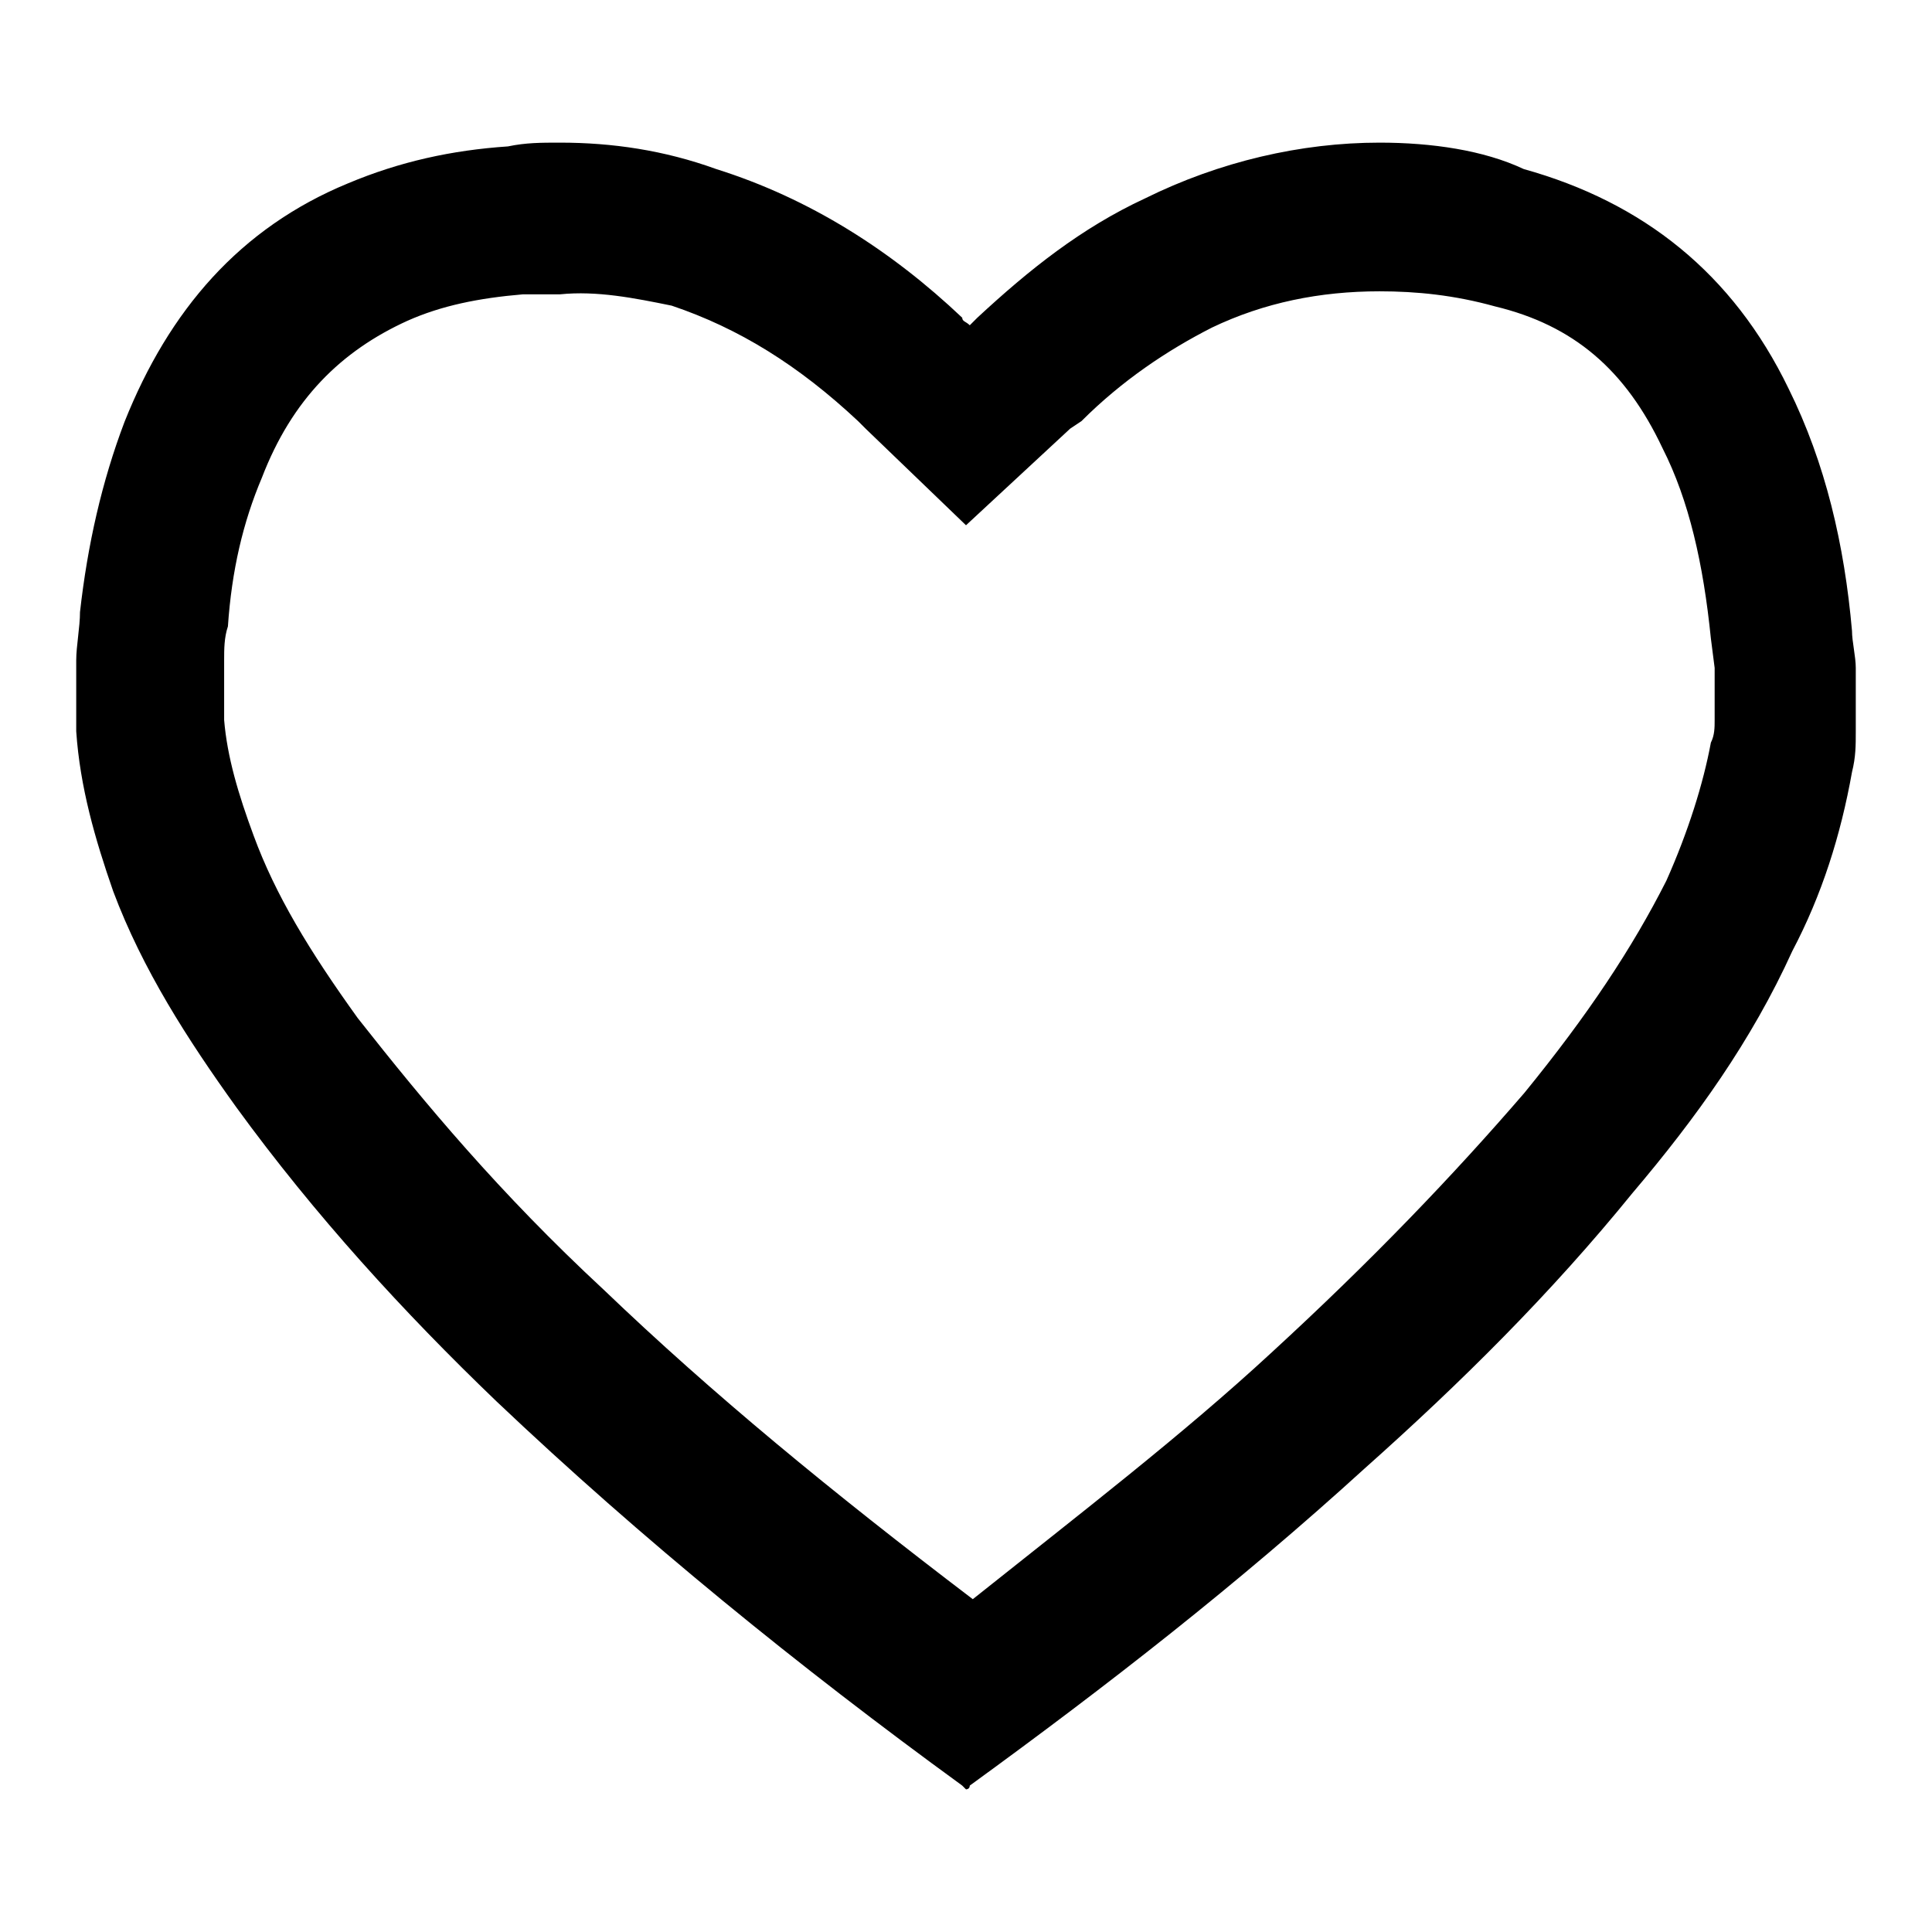 <?xml version="1.0" encoding="utf-8"?>
<!-- Svg Vector Icons : http://www.onlinewebfonts.com/icon -->
<!DOCTYPE svg PUBLIC "-//W3C//DTD SVG 1.1//EN" "http://www.w3.org/Graphics/SVG/1.1/DTD/svg11.dtd">
<svg version="1.1" xmlns="http://www.w3.org/2000/svg" xmlns:xlink="http://www.w3.org/1999/xlink" x="0px" y="0px" viewBox="0 0 256 256" enable-background="new 0 0 256 256" xml:space="preserve">
<g><g><path fill="#000000" d="M182.8,38.6L182.8,38.6c4.9,0,9.9,0.5,15.3,2c10.4,2.5,17.3,8.4,22.2,18.8c3.5,6.9,5.4,15.3,6.4,25.2l0.5,3.9c0,2,0,3.9,0,6.4v0.5c0,1,0,2-0.5,3c-1,5.4-3,11.8-5.9,18.3c-4.5,8.9-10.4,17.8-18.8,28.1c-9.4,10.9-20.2,22.2-33.6,34.5c-11.8,10.9-25.2,21.2-39.5,32.6c-18.8-14.3-34.5-27.2-48.9-41c-13.8-12.8-23.7-24.7-32.6-36c-6.4-8.9-10.9-16.3-13.8-24.2c-2-5.4-3.5-10.4-3.9-15.3c0-0.5,0-0.5,0-1V89v-1.5c0-1.5,0-3,0.5-4.5c0.5-7.4,2-13.8,4.5-19.7C38.7,52.9,45.2,46.5,54,42.5c4.5-2,9.4-3,15.3-3.5c2,0,3.5,0,4.9,0c4.9-0.5,9.9,0.5,14.8,1.5c8.9,3,16.8,7.9,24.7,15.3l0.5,0.5l0.5,0.5l13.3,12.8l13.8-12.8l1.5-1c5.4-5.4,11.4-9.4,17.3-12.4C167.5,40.1,174.9,38.6,182.8,38.6 M182.8,18.9c-10.4,0-21.2,2.5-31.1,7.4c-8.4,3.9-15.3,9.4-22.2,15.8c-0.5,0.5-0.5,0.5-1,1c-0.5-0.5-1-0.5-1-1c-9.4-8.9-20.2-15.8-32.6-19.7c-6.9-2.5-13.8-3.5-20.7-3.5c-2.5,0-4.5,0-6.9,0.5c-7.4,0.5-14.3,2-21.2,4.9c-14.3,5.9-23.7,16.8-29.6,31.6c-3,7.9-4.9,16.3-5.9,25.2c0,2-0.5,4.5-0.5,6.4c0,3,0,5.4,0,8.4c0,0.5,0,0.5,0,1c0.5,7.4,2.5,14.3,4.9,21.2c3.9,10.4,9.9,19.7,16.3,28.6c10.4,14.3,22.2,27.2,34.5,39c19.3,18.3,40,35.1,61.7,50.9l0.5,0.5c0,0,0.5,0,0.5-0.5c18.3-13.3,35.5-26.7,52.3-42c12.8-11.4,24.7-23.2,35.5-36.5c8.4-9.9,15.8-20.2,21.2-32.1c3.9-7.4,6.4-15.3,7.9-23.7c0.5-2,0.5-3.5,0.5-5.4c0-3,0-5.4,0-8.4c0-1.5-0.5-3.5-0.5-4.9c-1-11.4-3.5-22.2-8.4-32.1c-7.4-15.3-19.3-24.7-35.1-29.1C196.6,19.9,189.7,18.9,182.8,18.9L182.8,18.9z"/></g></g>
</svg>